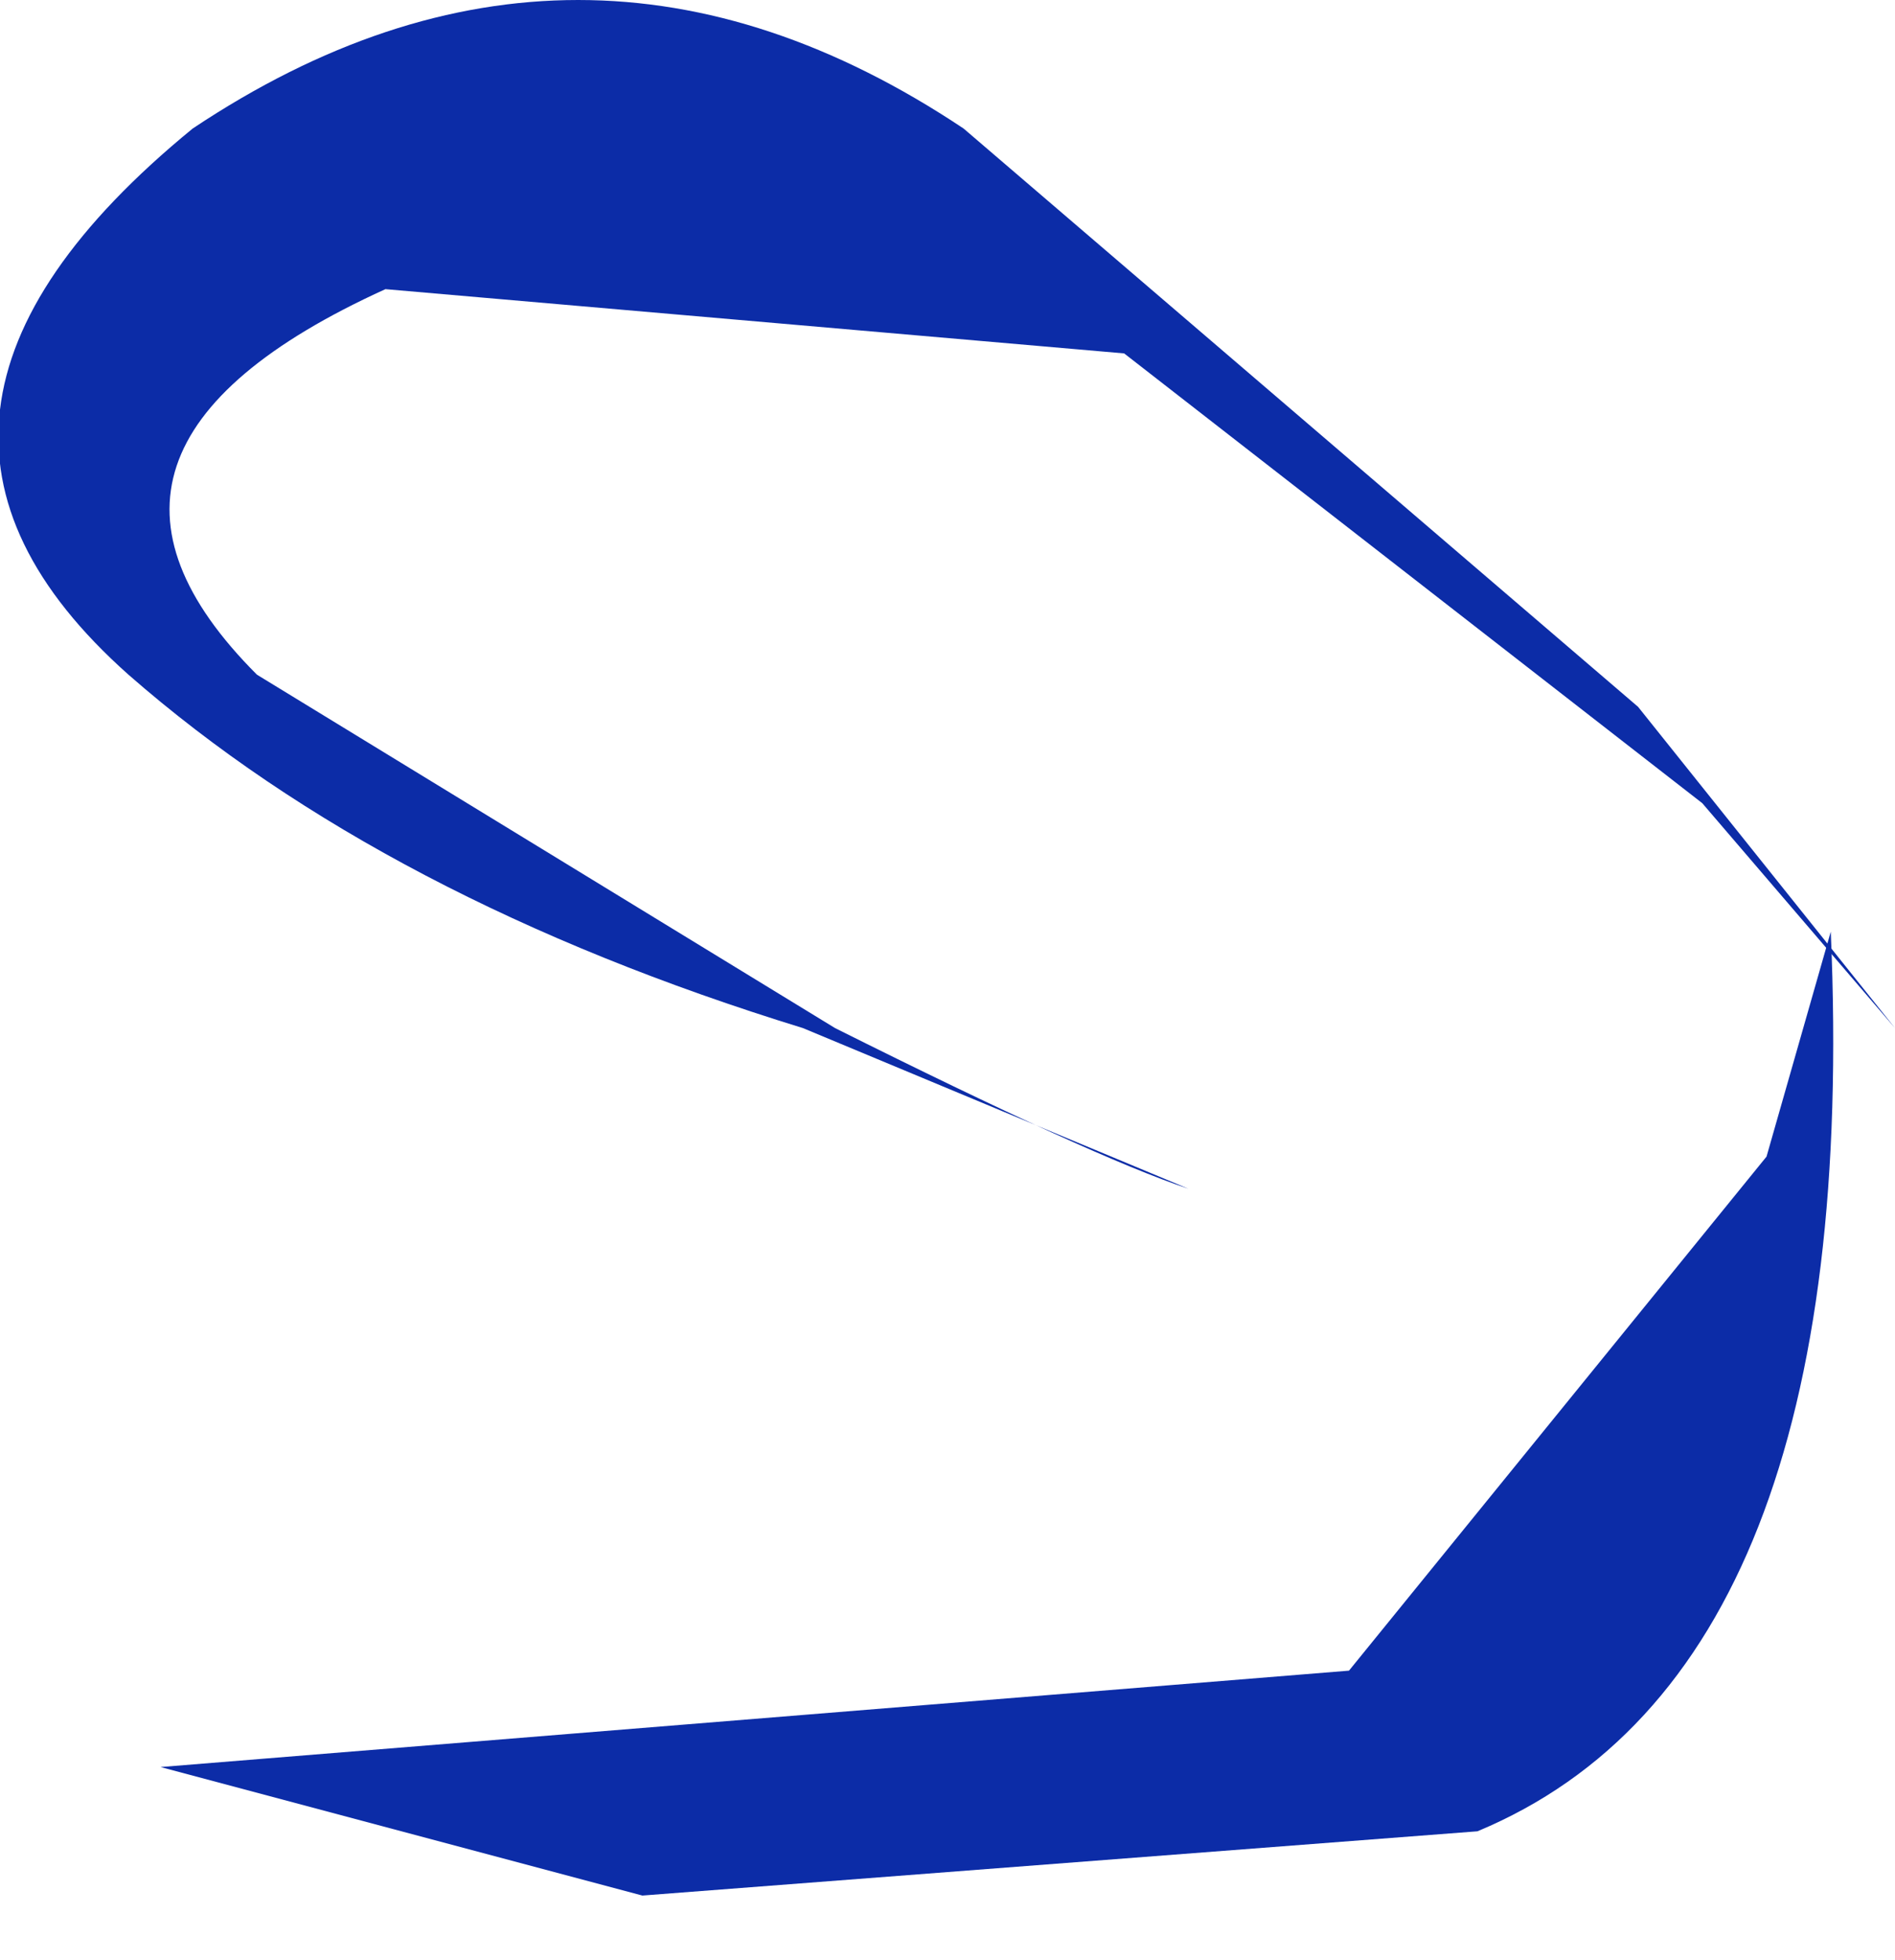 <?xml version="1.0" encoding="UTF-8" standalone="no"?>
<svg xmlns:xlink="http://www.w3.org/1999/xlink" height="3.05px" width="2.95px" xmlns="http://www.w3.org/2000/svg">
  <g transform="matrix(1.0, 0.0, 0.0, 1.0, -22.65, 14.8)">
    <path d="M24.5 -12.95 L23.9 -13.2 Q23.25 -13.4 22.85 -13.75 22.4 -14.15 22.95 -14.6 23.55 -15.0 24.15 -14.6 L25.2 -13.7 25.6 -13.2 25.3 -13.55 24.4 -14.25 23.25 -14.35 Q22.7 -14.1 23.05 -13.75 L23.95 -13.2 Q24.35 -13.0 24.5 -12.95" fill="#0c2ca7" fill-rule="evenodd" stroke="none"/>
    <path d="M25.5 -13.35 Q25.55 -12.2 24.95 -11.95 L23.65 -11.85 22.9 -12.05 24.75 -12.2 25.4 -13.0 25.5 -13.35" fill="#0c2ca7" fill-rule="evenodd" stroke="none"/>
  </g>
</svg>
